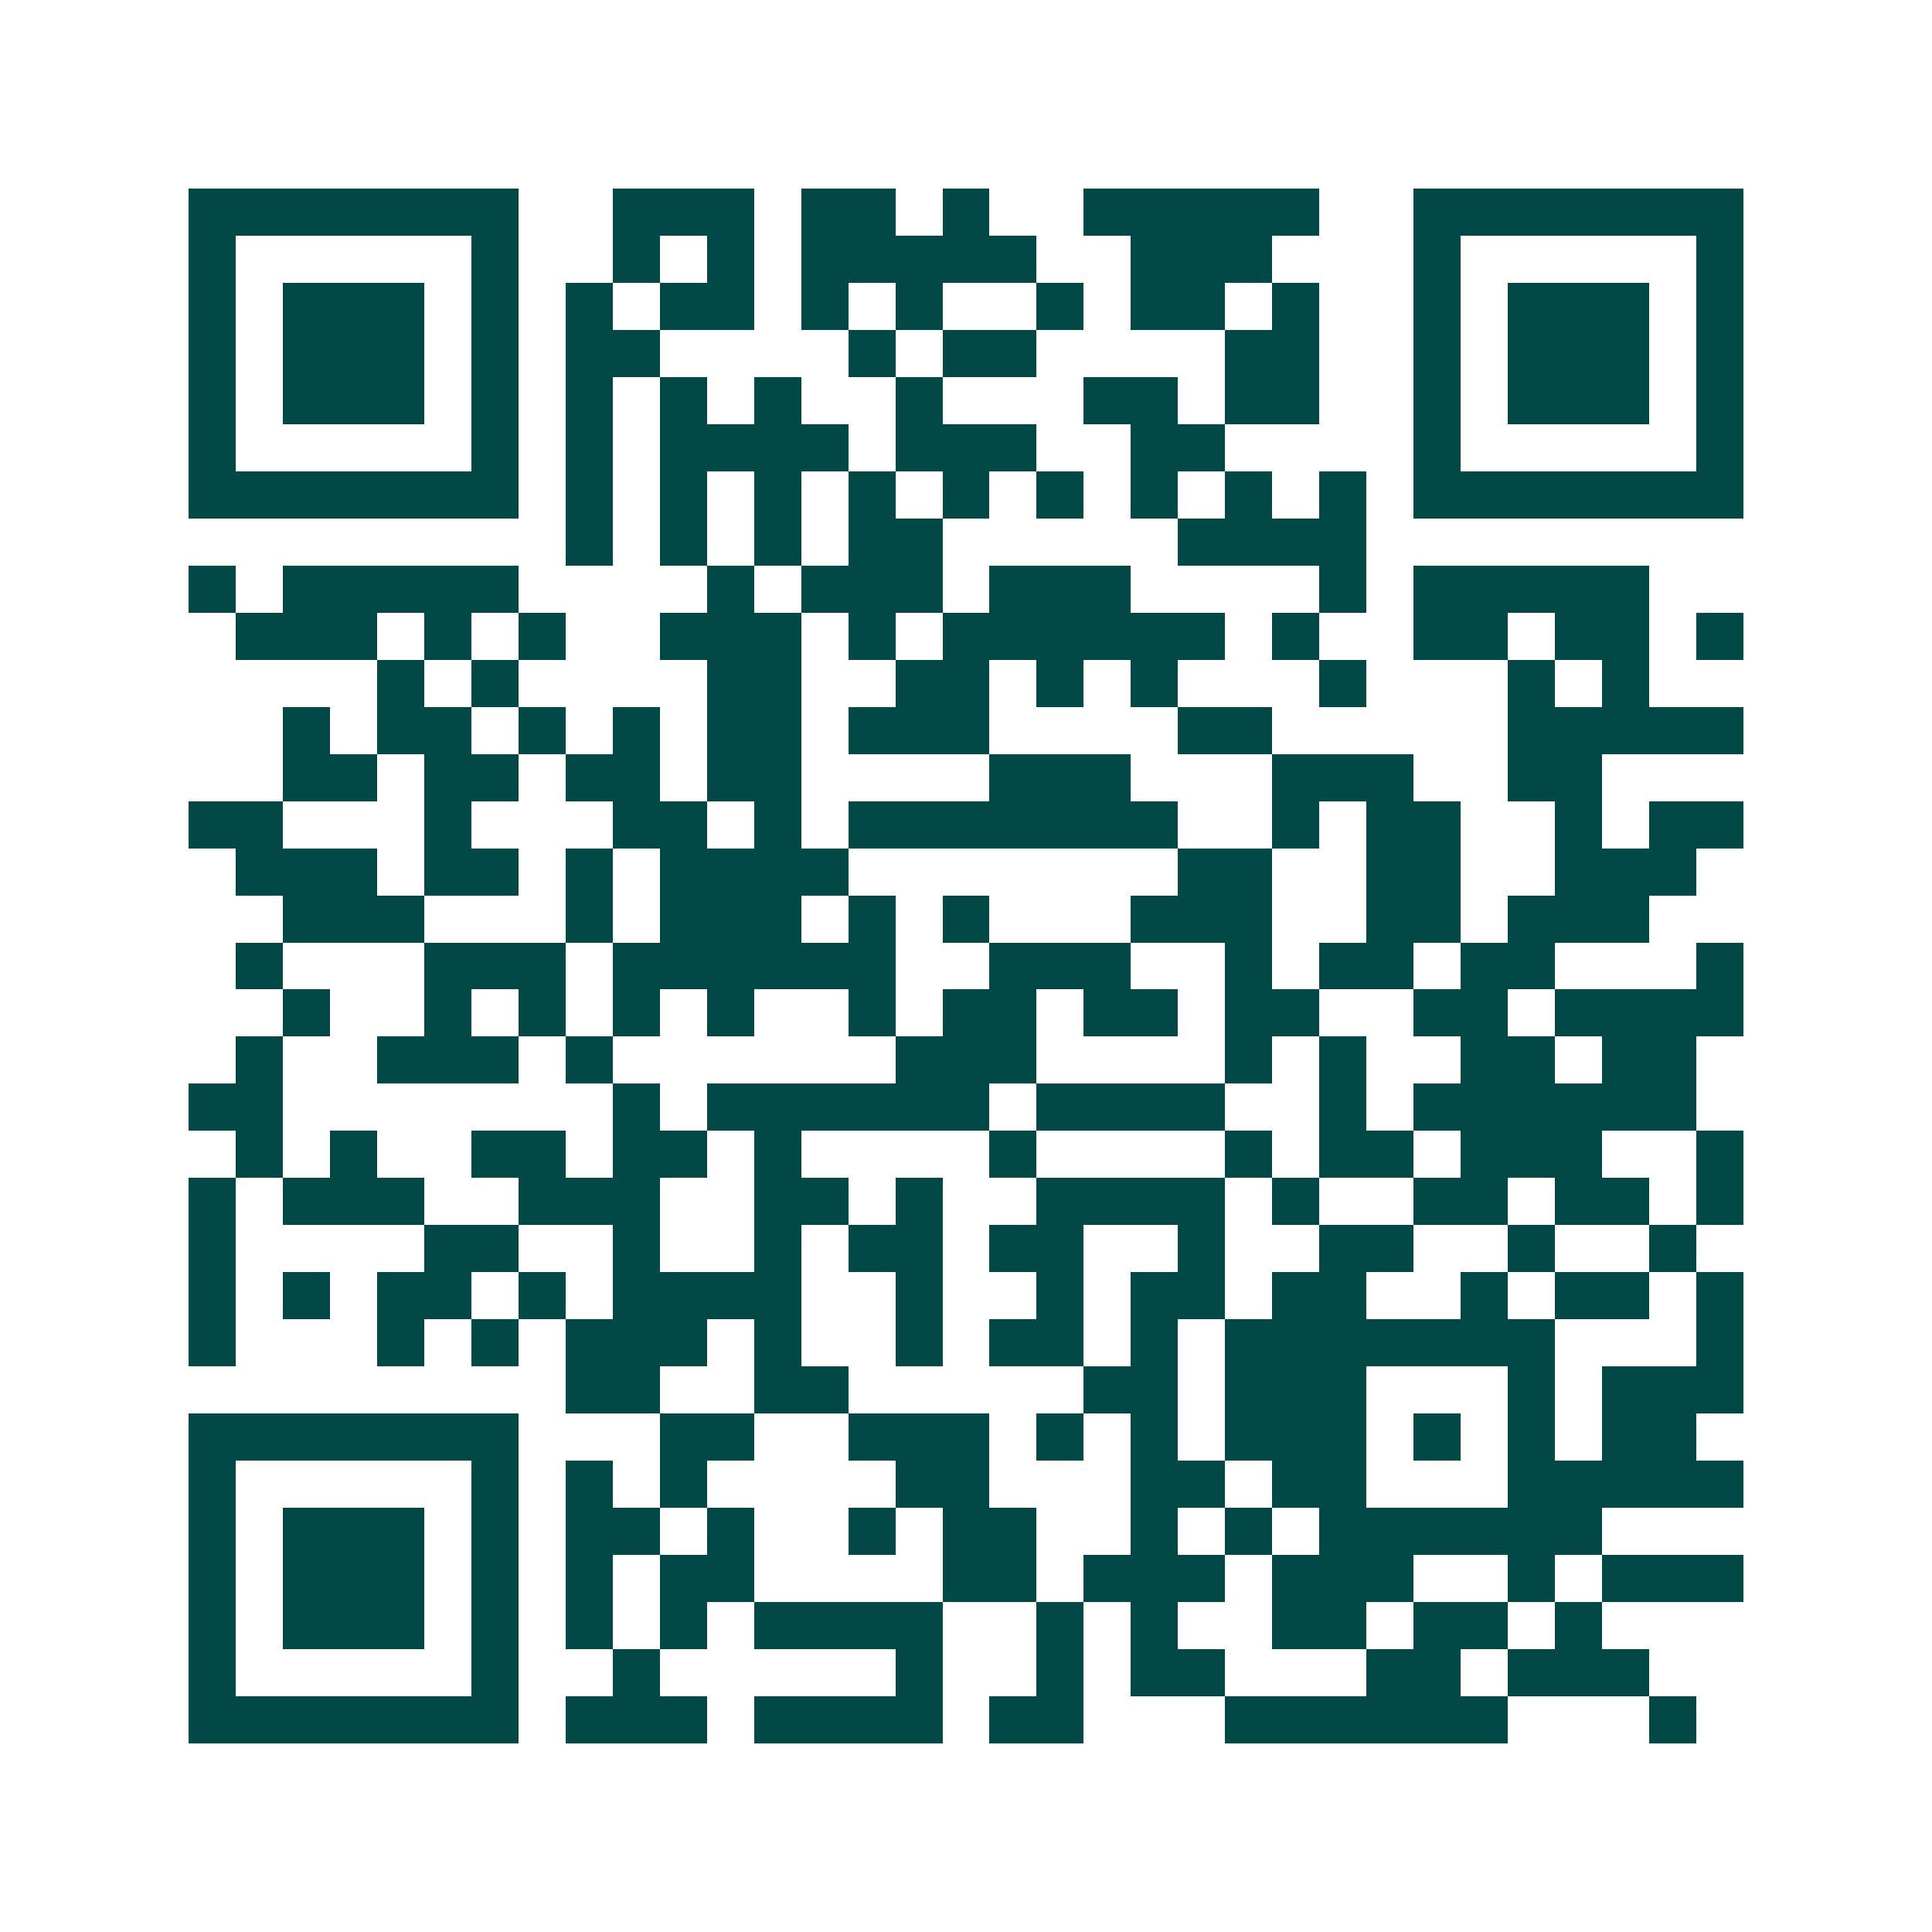 <svg xmlns="http://www.w3.org/2000/svg" width="200" height="200" viewBox="0 0 41 41" shape-rendering="crispEdges"><path fill="#ffffff" d="M0 0h41v41H0z"/><path stroke="#014847" d="M4 4.5h7m2 0h3m1 0h2m1 0h1m2 0h5m2 0h7M4 5.5h1m5 0h1m2 0h1m1 0h1m1 0h5m2 0h3m3 0h1m5 0h1M4 6.5h1m1 0h3m1 0h1m1 0h1m1 0h2m1 0h1m1 0h1m2 0h1m1 0h2m1 0h1m2 0h1m1 0h3m1 0h1M4 7.5h1m1 0h3m1 0h1m1 0h2m4 0h1m1 0h2m4 0h2m2 0h1m1 0h3m1 0h1M4 8.5h1m1 0h3m1 0h1m1 0h1m1 0h1m1 0h1m2 0h1m3 0h2m1 0h2m2 0h1m1 0h3m1 0h1M4 9.5h1m5 0h1m1 0h1m1 0h4m1 0h3m2 0h2m4 0h1m5 0h1M4 10.5h7m1 0h1m1 0h1m1 0h1m1 0h1m1 0h1m1 0h1m1 0h1m1 0h1m1 0h1m1 0h7M12 11.5h1m1 0h1m1 0h1m1 0h2m5 0h4M4 12.5h1m1 0h5m4 0h1m1 0h3m1 0h3m4 0h1m1 0h5M5 13.5h3m1 0h1m1 0h1m2 0h3m1 0h1m1 0h6m1 0h1m2 0h2m1 0h2m1 0h1M8 14.5h1m1 0h1m4 0h2m2 0h2m1 0h1m1 0h1m3 0h1m3 0h1m1 0h1M6 15.5h1m1 0h2m1 0h1m1 0h1m1 0h2m1 0h3m4 0h2m5 0h5M6 16.5h2m1 0h2m1 0h2m1 0h2m4 0h3m3 0h3m2 0h2M4 17.5h2m3 0h1m3 0h2m1 0h1m1 0h7m2 0h1m1 0h2m2 0h1m1 0h2M5 18.5h3m1 0h2m1 0h1m1 0h4m7 0h2m2 0h2m2 0h3M6 19.5h3m3 0h1m1 0h3m1 0h1m1 0h1m3 0h3m2 0h2m1 0h3M5 20.5h1m3 0h3m1 0h6m2 0h3m2 0h1m1 0h2m1 0h2m3 0h1M6 21.5h1m2 0h1m1 0h1m1 0h1m1 0h1m2 0h1m1 0h2m1 0h2m1 0h2m2 0h2m1 0h4M5 22.5h1m2 0h3m1 0h1m6 0h3m4 0h1m1 0h1m2 0h2m1 0h2M4 23.5h2m7 0h1m1 0h6m1 0h4m2 0h1m1 0h6M5 24.5h1m1 0h1m2 0h2m1 0h2m1 0h1m4 0h1m4 0h1m1 0h2m1 0h3m2 0h1M4 25.5h1m1 0h3m2 0h3m2 0h2m1 0h1m2 0h4m1 0h1m2 0h2m1 0h2m1 0h1M4 26.5h1m4 0h2m2 0h1m2 0h1m1 0h2m1 0h2m2 0h1m2 0h2m2 0h1m2 0h1M4 27.5h1m1 0h1m1 0h2m1 0h1m1 0h4m2 0h1m2 0h1m1 0h2m1 0h2m2 0h1m1 0h2m1 0h1M4 28.5h1m3 0h1m1 0h1m1 0h3m1 0h1m2 0h1m1 0h2m1 0h1m1 0h7m3 0h1M12 29.5h2m2 0h2m5 0h2m1 0h3m3 0h1m1 0h3M4 30.5h7m3 0h2m2 0h3m1 0h1m1 0h1m1 0h3m1 0h1m1 0h1m1 0h2M4 31.5h1m5 0h1m1 0h1m1 0h1m4 0h2m3 0h2m1 0h2m3 0h5M4 32.5h1m1 0h3m1 0h1m1 0h2m1 0h1m2 0h1m1 0h2m2 0h1m1 0h1m1 0h6M4 33.5h1m1 0h3m1 0h1m1 0h1m1 0h2m4 0h2m1 0h3m1 0h3m2 0h1m1 0h3M4 34.5h1m1 0h3m1 0h1m1 0h1m1 0h1m1 0h4m2 0h1m1 0h1m2 0h2m1 0h2m1 0h1M4 35.5h1m5 0h1m2 0h1m5 0h1m2 0h1m1 0h2m3 0h2m1 0h3M4 36.5h7m1 0h3m1 0h4m1 0h2m3 0h6m3 0h1"/></svg>
